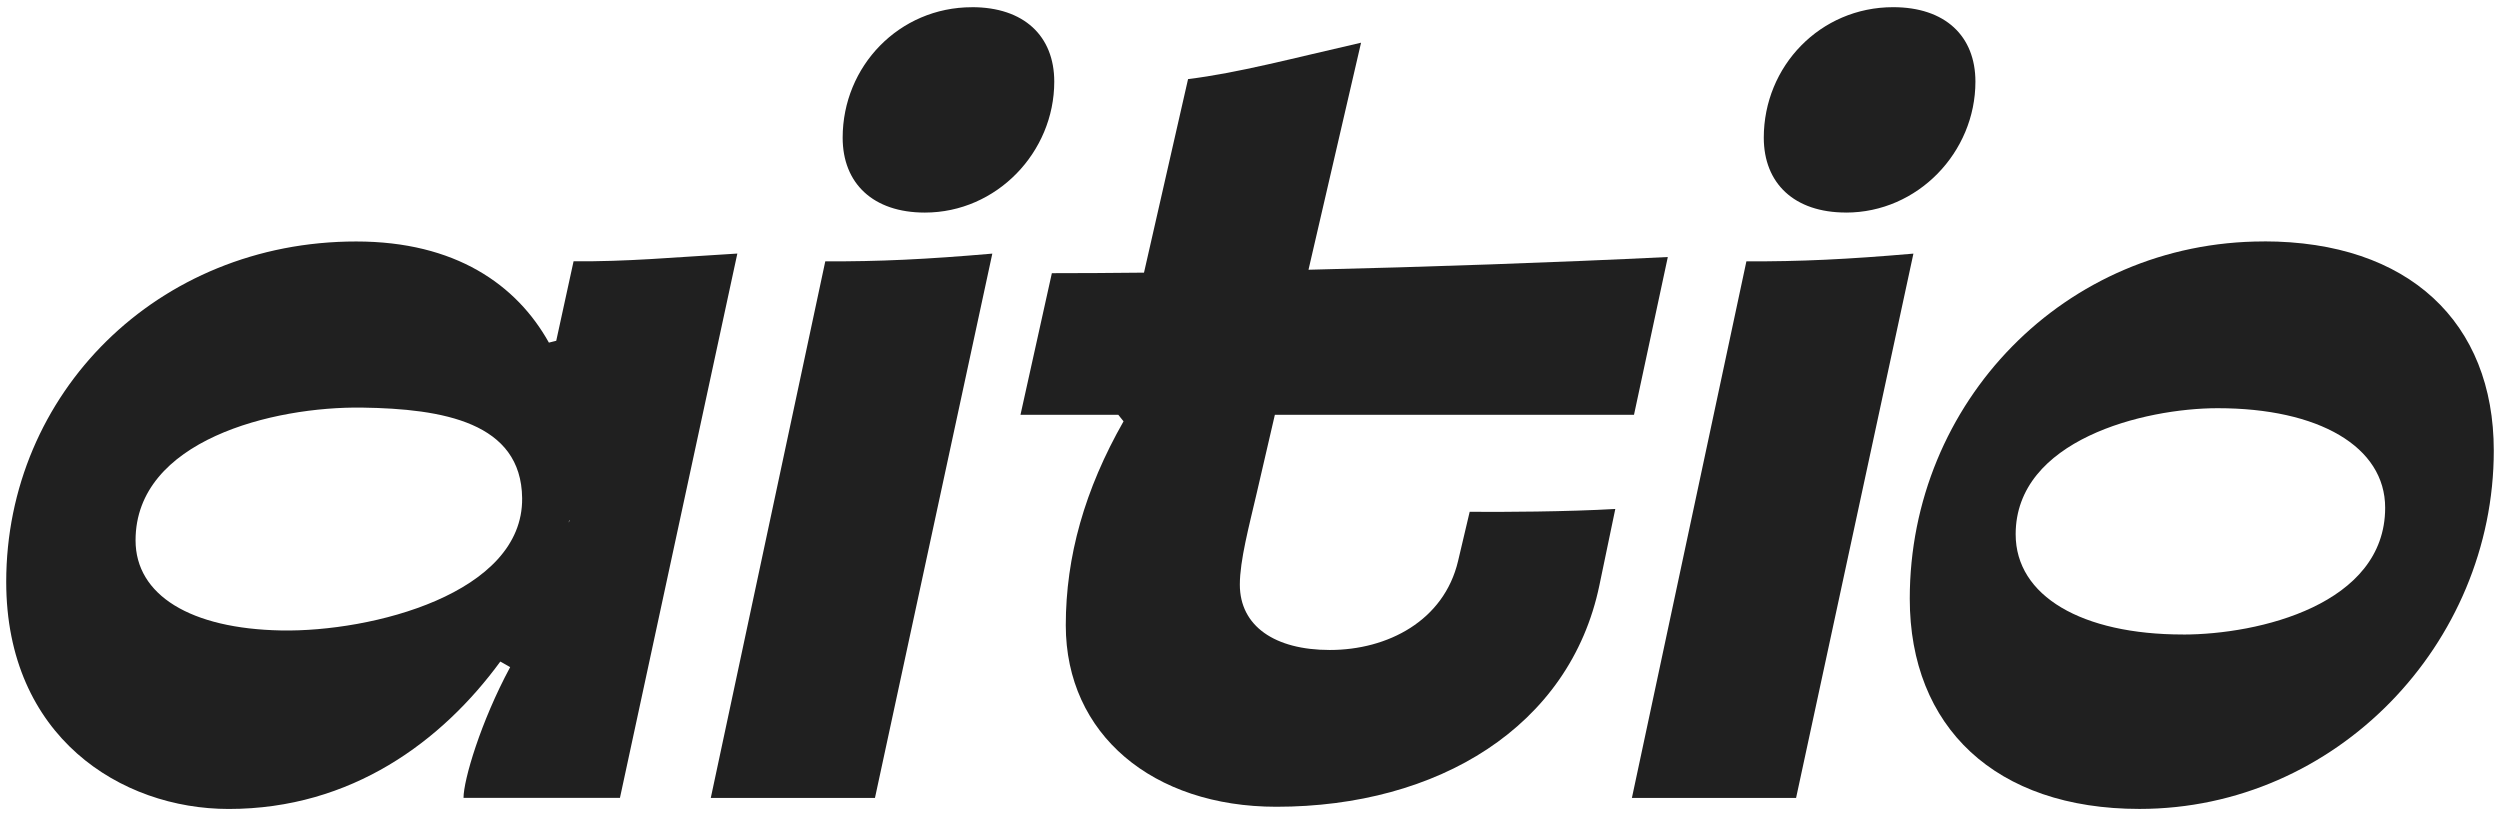 <svg width="125" height="41" viewBox="0 0 125 41" fill="none" xmlns="http://www.w3.org/2000/svg">
<path d="M28.678 13.067L27.812 17.039L27.445 17.131C25.827 14.232 22.769 12.074 17.811 12.074C7.856 12.072 0.311 19.681 0.311 29.094C0.311 36.839 6.05 40.448 11.433 40.448C17.584 40.448 22.112 37.05 25.016 33.078L25.508 33.356C24.03 36.102 23.176 39.001 23.176 39.895H30.997L36.867 12.678C33.554 12.874 31.378 13.087 28.678 13.064V13.067ZM14.068 31.523C9.526 31.44 6.778 29.756 6.778 27.017C6.778 22.015 13.657 20.315 18.117 20.38C22.133 20.439 26.068 21.11 26.107 24.91C26.158 29.682 18.581 31.605 14.066 31.523H14.068ZM28.43 26.13C28.442 26.089 28.453 26.05 28.462 26.009L28.478 26.032L28.43 26.13Z" fill="#202020"/>
<path d="M87.32 13.067L81.595 39.897H89.804L95.671 12.681C92.352 12.968 89.994 13.08 87.32 13.067Z" fill="#202020"/>
<path d="M92.301 10.629C95.892 10.629 98.771 7.612 98.771 4.083C98.771 1.802 97.259 0.359 94.656 0.359C91.014 0.359 88.189 3.307 88.189 6.884C88.189 9.165 89.709 10.627 92.299 10.627L92.301 10.629Z" fill="#202020"/>
<path d="M113.195 12.072C103.223 12.072 95.488 20.136 95.488 29.933C95.488 36.347 99.768 40.446 106.975 40.446C116.806 40.446 124.689 32.187 124.689 22.532C124.689 16.115 120.434 12.069 113.195 12.069V12.072ZM109.149 31.725C104.099 31.725 100.783 29.806 100.783 26.714C100.783 21.995 107.2 20.41 110.886 20.41C115.942 20.41 119.258 22.332 119.258 25.388C119.258 30.229 112.937 31.727 109.149 31.727V31.725Z" fill="#202020"/>
<path d="M73.484 25.59L72.903 28.053C72.198 31.038 69.383 32.499 66.489 32.499C63.743 32.499 61.992 31.307 61.992 29.232C61.992 28.019 62.454 26.303 62.842 24.63L63.743 20.74H81.7L83.391 12.851C77.76 13.126 71.389 13.347 65.425 13.487L68.053 2.135C64.632 2.916 61.907 3.645 59.403 3.955L57.2 13.632C55.562 13.65 54.015 13.659 52.593 13.659L51.024 20.74H55.915L56.177 21.067C54.238 24.471 53.289 27.826 53.289 31.263C53.289 36.722 57.648 40.338 63.819 40.338C71.883 40.338 78.498 36.345 79.97 29.264L80.765 25.448C78.433 25.586 75.021 25.607 73.487 25.59H73.484Z" fill="#202020"/>
<path d="M48.6 0.361C44.959 0.361 42.133 3.309 42.133 6.886C42.133 9.168 43.654 10.629 46.243 10.629C49.834 10.629 52.713 7.612 52.713 4.083C52.713 1.802 51.201 0.359 48.598 0.359L48.6 0.361Z" fill="#202020"/>
<path d="M41.264 13.067L35.539 39.897H43.748L49.616 12.681C46.296 12.968 43.938 13.08 41.264 13.067Z" fill="#202020"/>
</svg>
